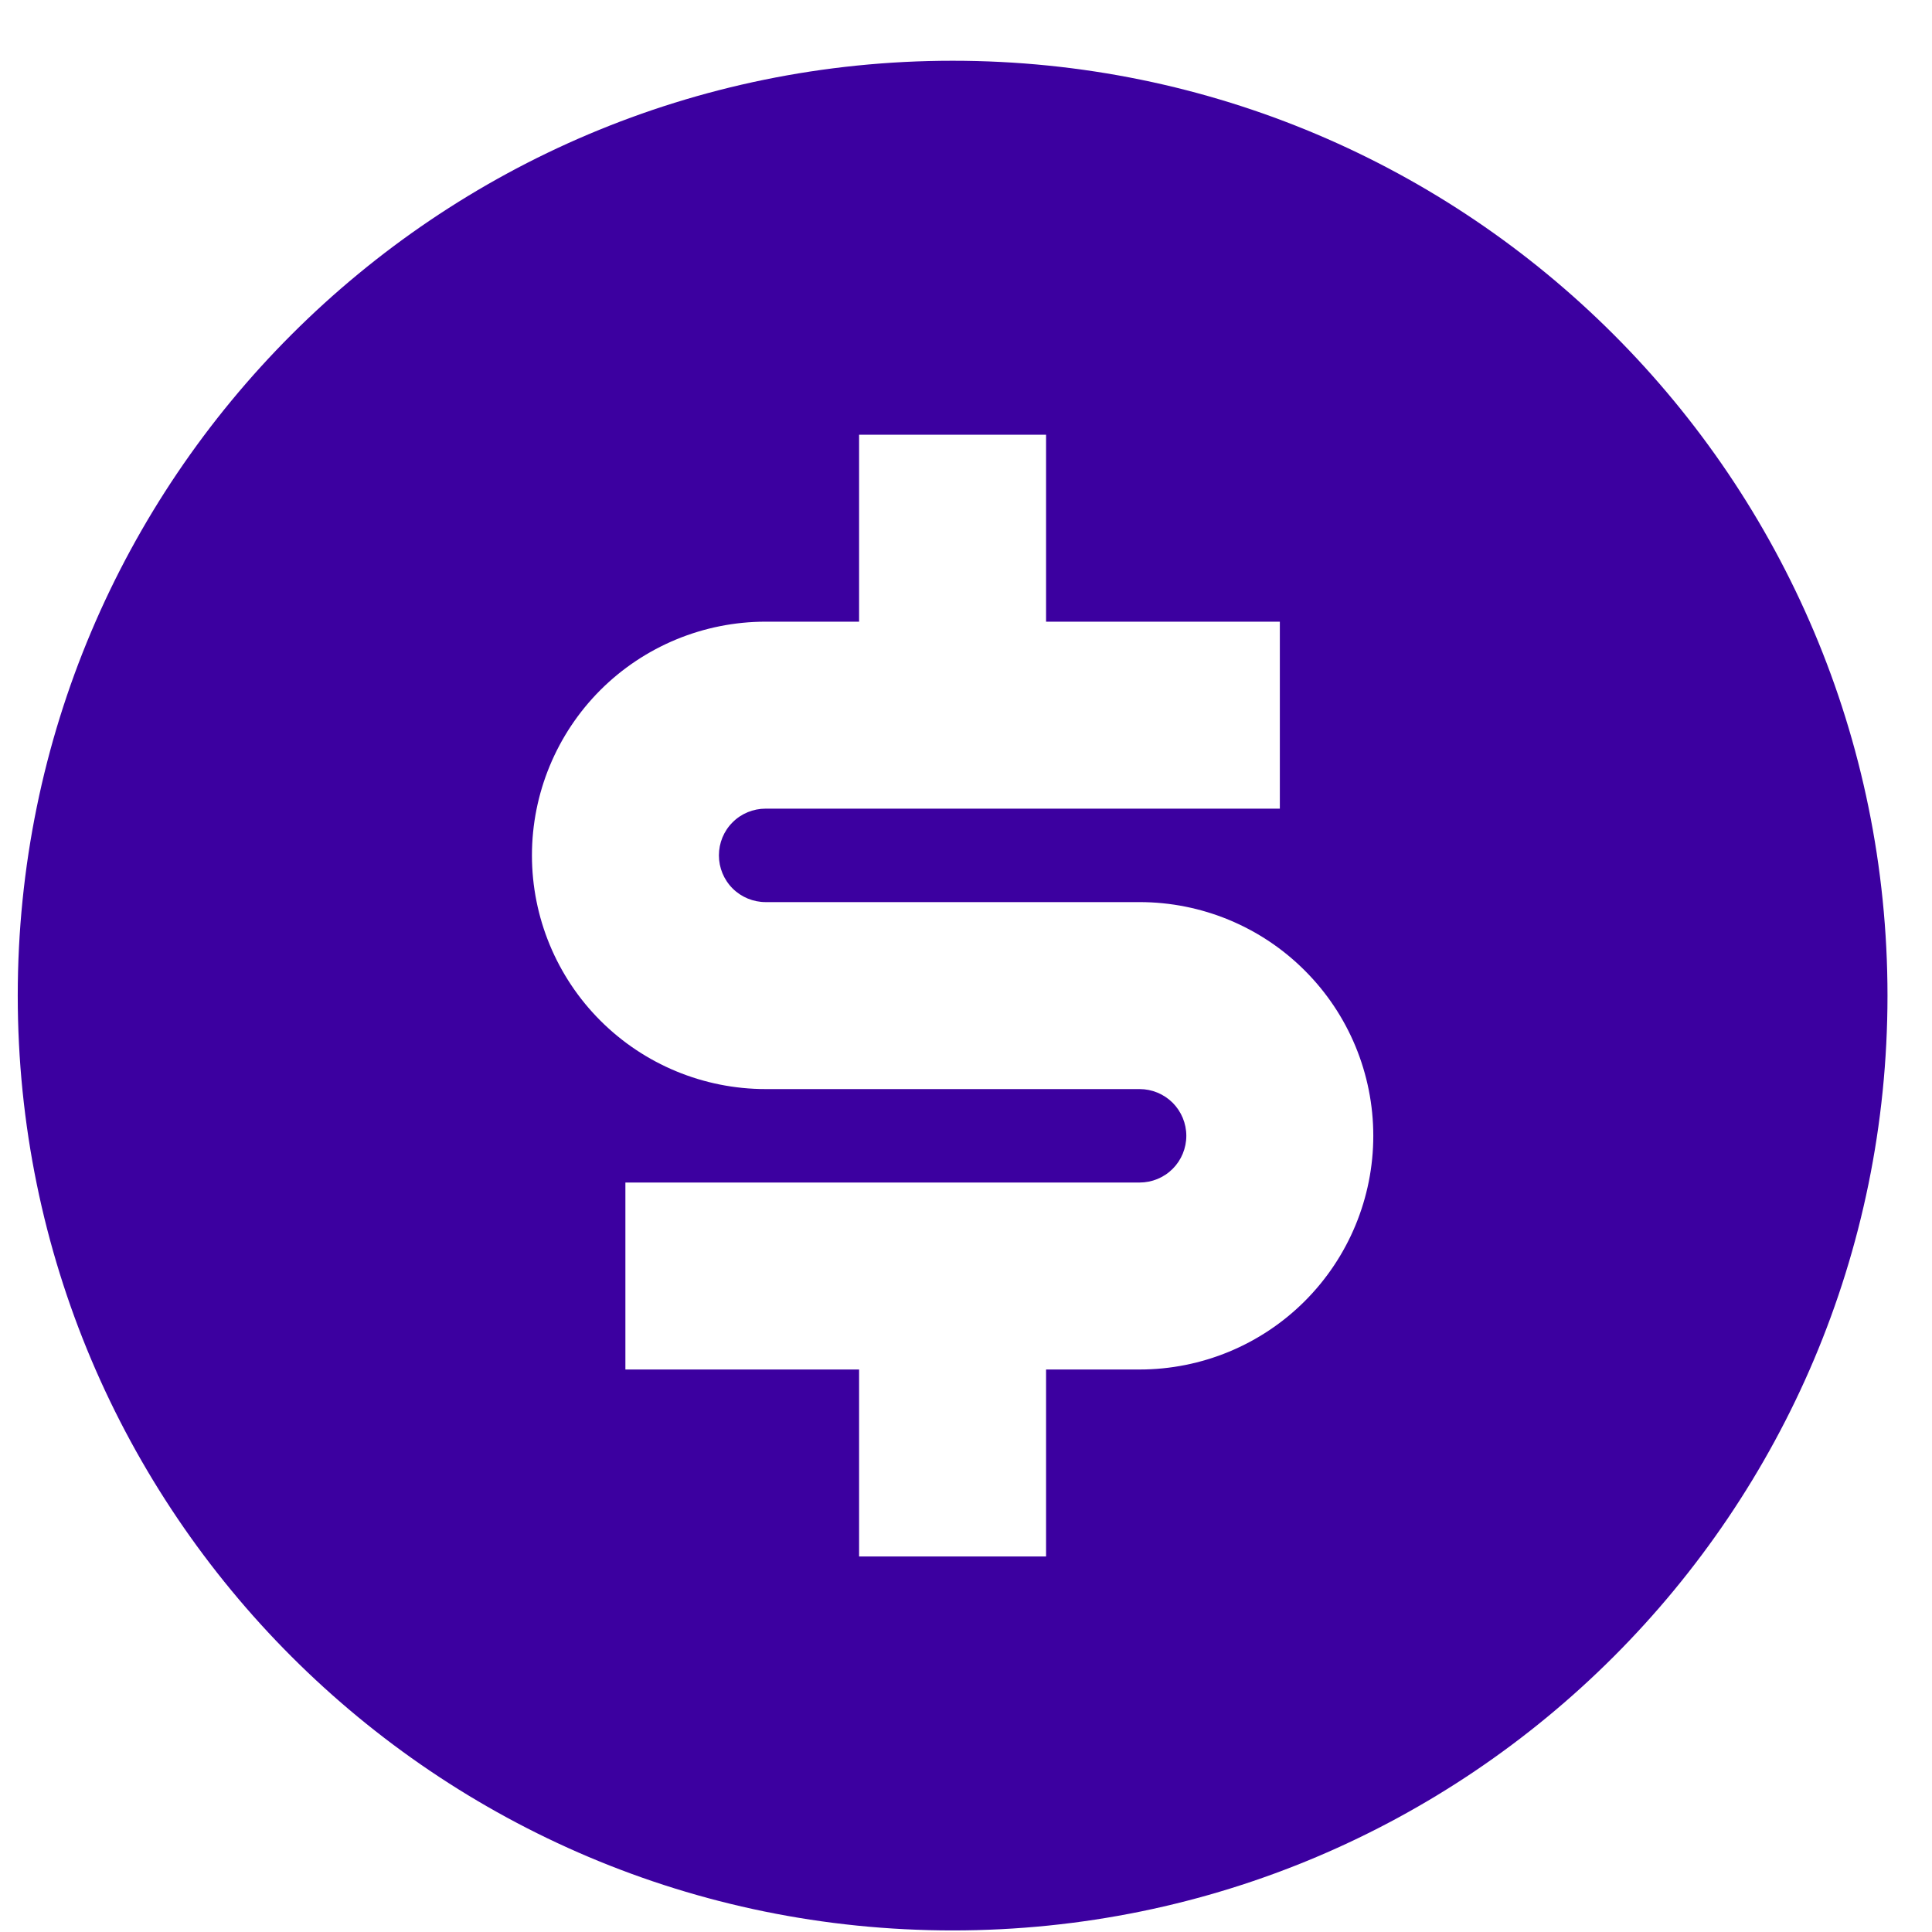 <svg width="27" height="27" viewBox="0 0 27 27" fill="none" xmlns="http://www.w3.org/2000/svg">
<path d="M13.313 26.978C6.097 26.978 0.248 21.129 0.248 13.914C0.248 6.698 6.097 0.849 13.313 0.849C20.529 0.849 26.378 6.698 26.378 13.914C26.378 21.129 20.529 26.978 13.313 26.978ZM8.74 16.526V19.139H12.006V21.752H14.619V19.139H15.926C16.792 19.139 17.623 18.795 18.235 18.183C18.848 17.57 19.192 16.739 19.192 15.873C19.192 15.007 18.848 14.176 18.235 13.564C17.623 12.951 16.792 12.607 15.926 12.607H10.7C10.527 12.607 10.36 12.538 10.238 12.416C10.115 12.293 10.047 12.127 10.047 11.954C10.047 11.78 10.115 11.614 10.238 11.492C10.36 11.369 10.527 11.301 10.7 11.301H17.886V8.688H14.619V6.075H12.006V8.688H10.7C9.834 8.688 9.003 9.032 8.39 9.644C7.778 10.257 7.434 11.088 7.434 11.954C7.434 12.82 7.778 13.651 8.39 14.263C9.003 14.876 9.834 15.22 10.7 15.22H15.926C16.099 15.22 16.265 15.289 16.388 15.411C16.51 15.534 16.579 15.7 16.579 15.873C16.579 16.046 16.51 16.213 16.388 16.335C16.265 16.458 16.099 16.526 15.926 16.526H8.74Z" fill="#3C00A0"/>
</svg>
